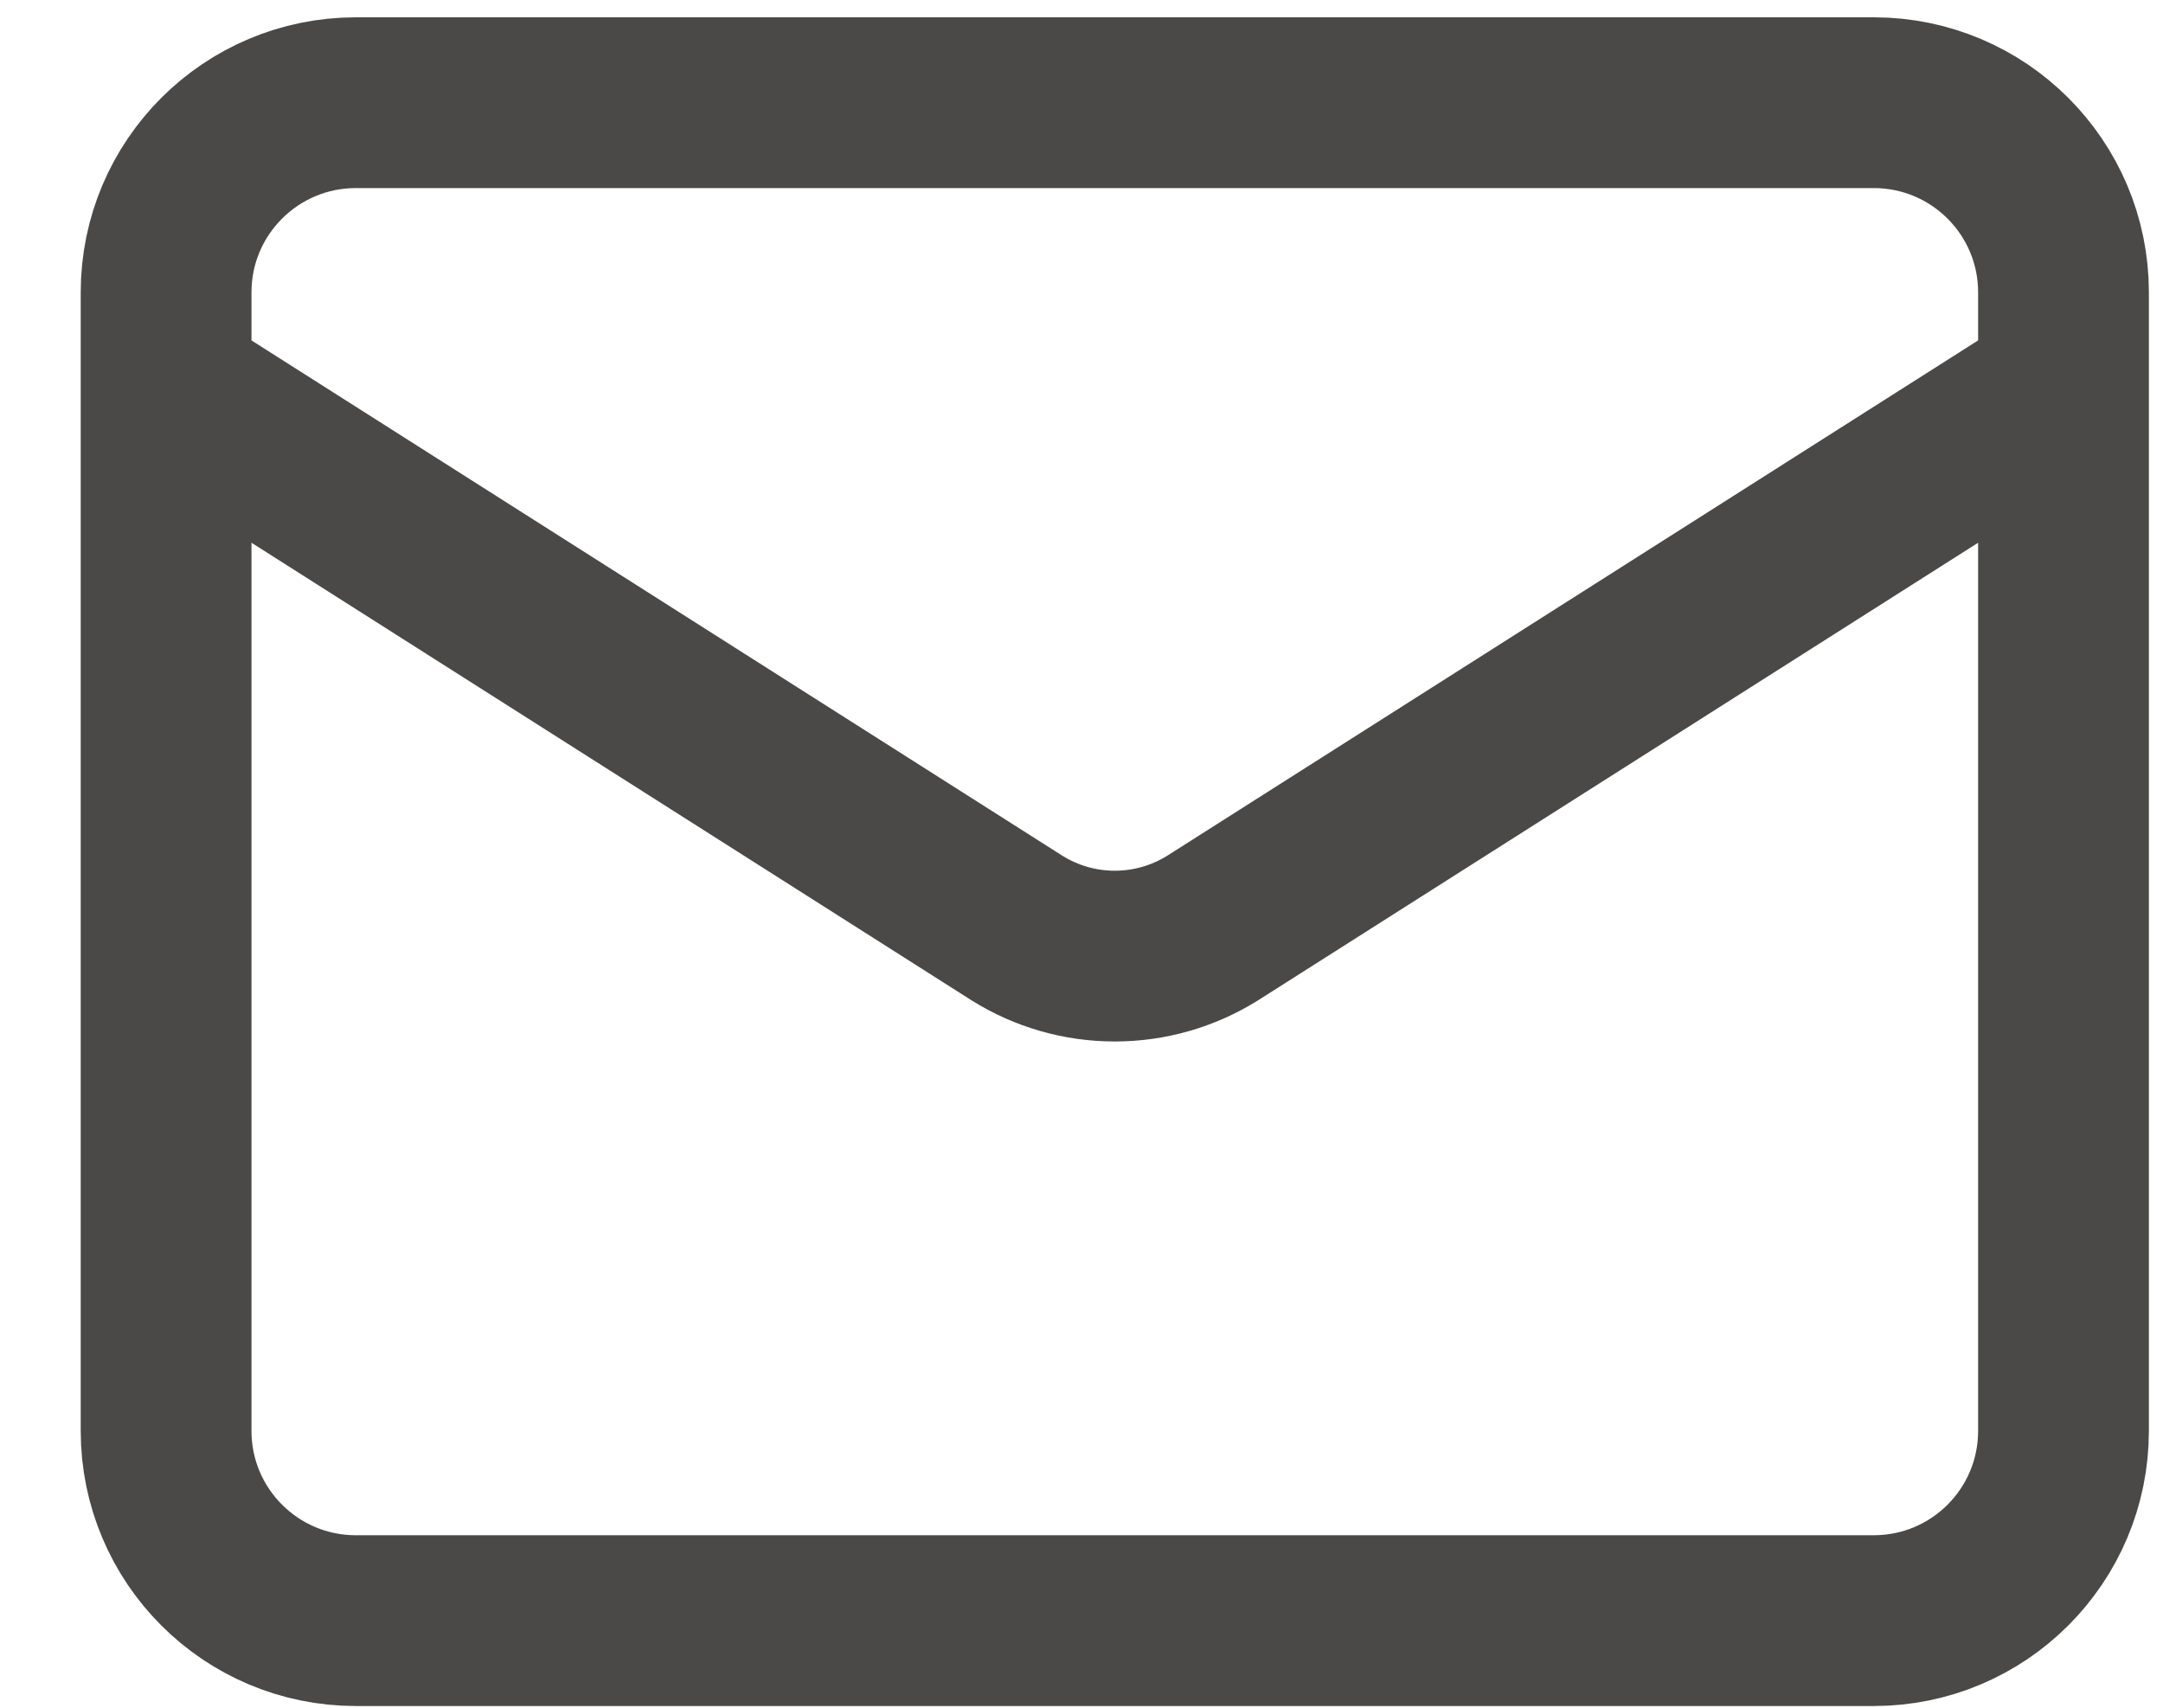 <svg width="19" height="15" viewBox="0 0 19 15" fill="none" xmlns="http://www.w3.org/2000/svg">
<path d="M18.126 3.402L10.651 8.152C10.393 8.313 10.096 8.398 9.792 8.398C9.489 8.398 9.191 8.313 8.934 8.152L1.459 3.402M3.126 0.902H16.459C17.38 0.902 18.126 1.648 18.126 2.568V12.568C18.126 13.489 17.38 14.235 16.459 14.235H3.126C2.205 14.235 1.459 13.489 1.459 12.568V2.568C1.459 1.648 2.205 0.902 3.126 0.902Z" stroke="#4A4947" stroke-width="1.5" stroke-linecap="round" stroke-linejoin="round"/>
</svg>
